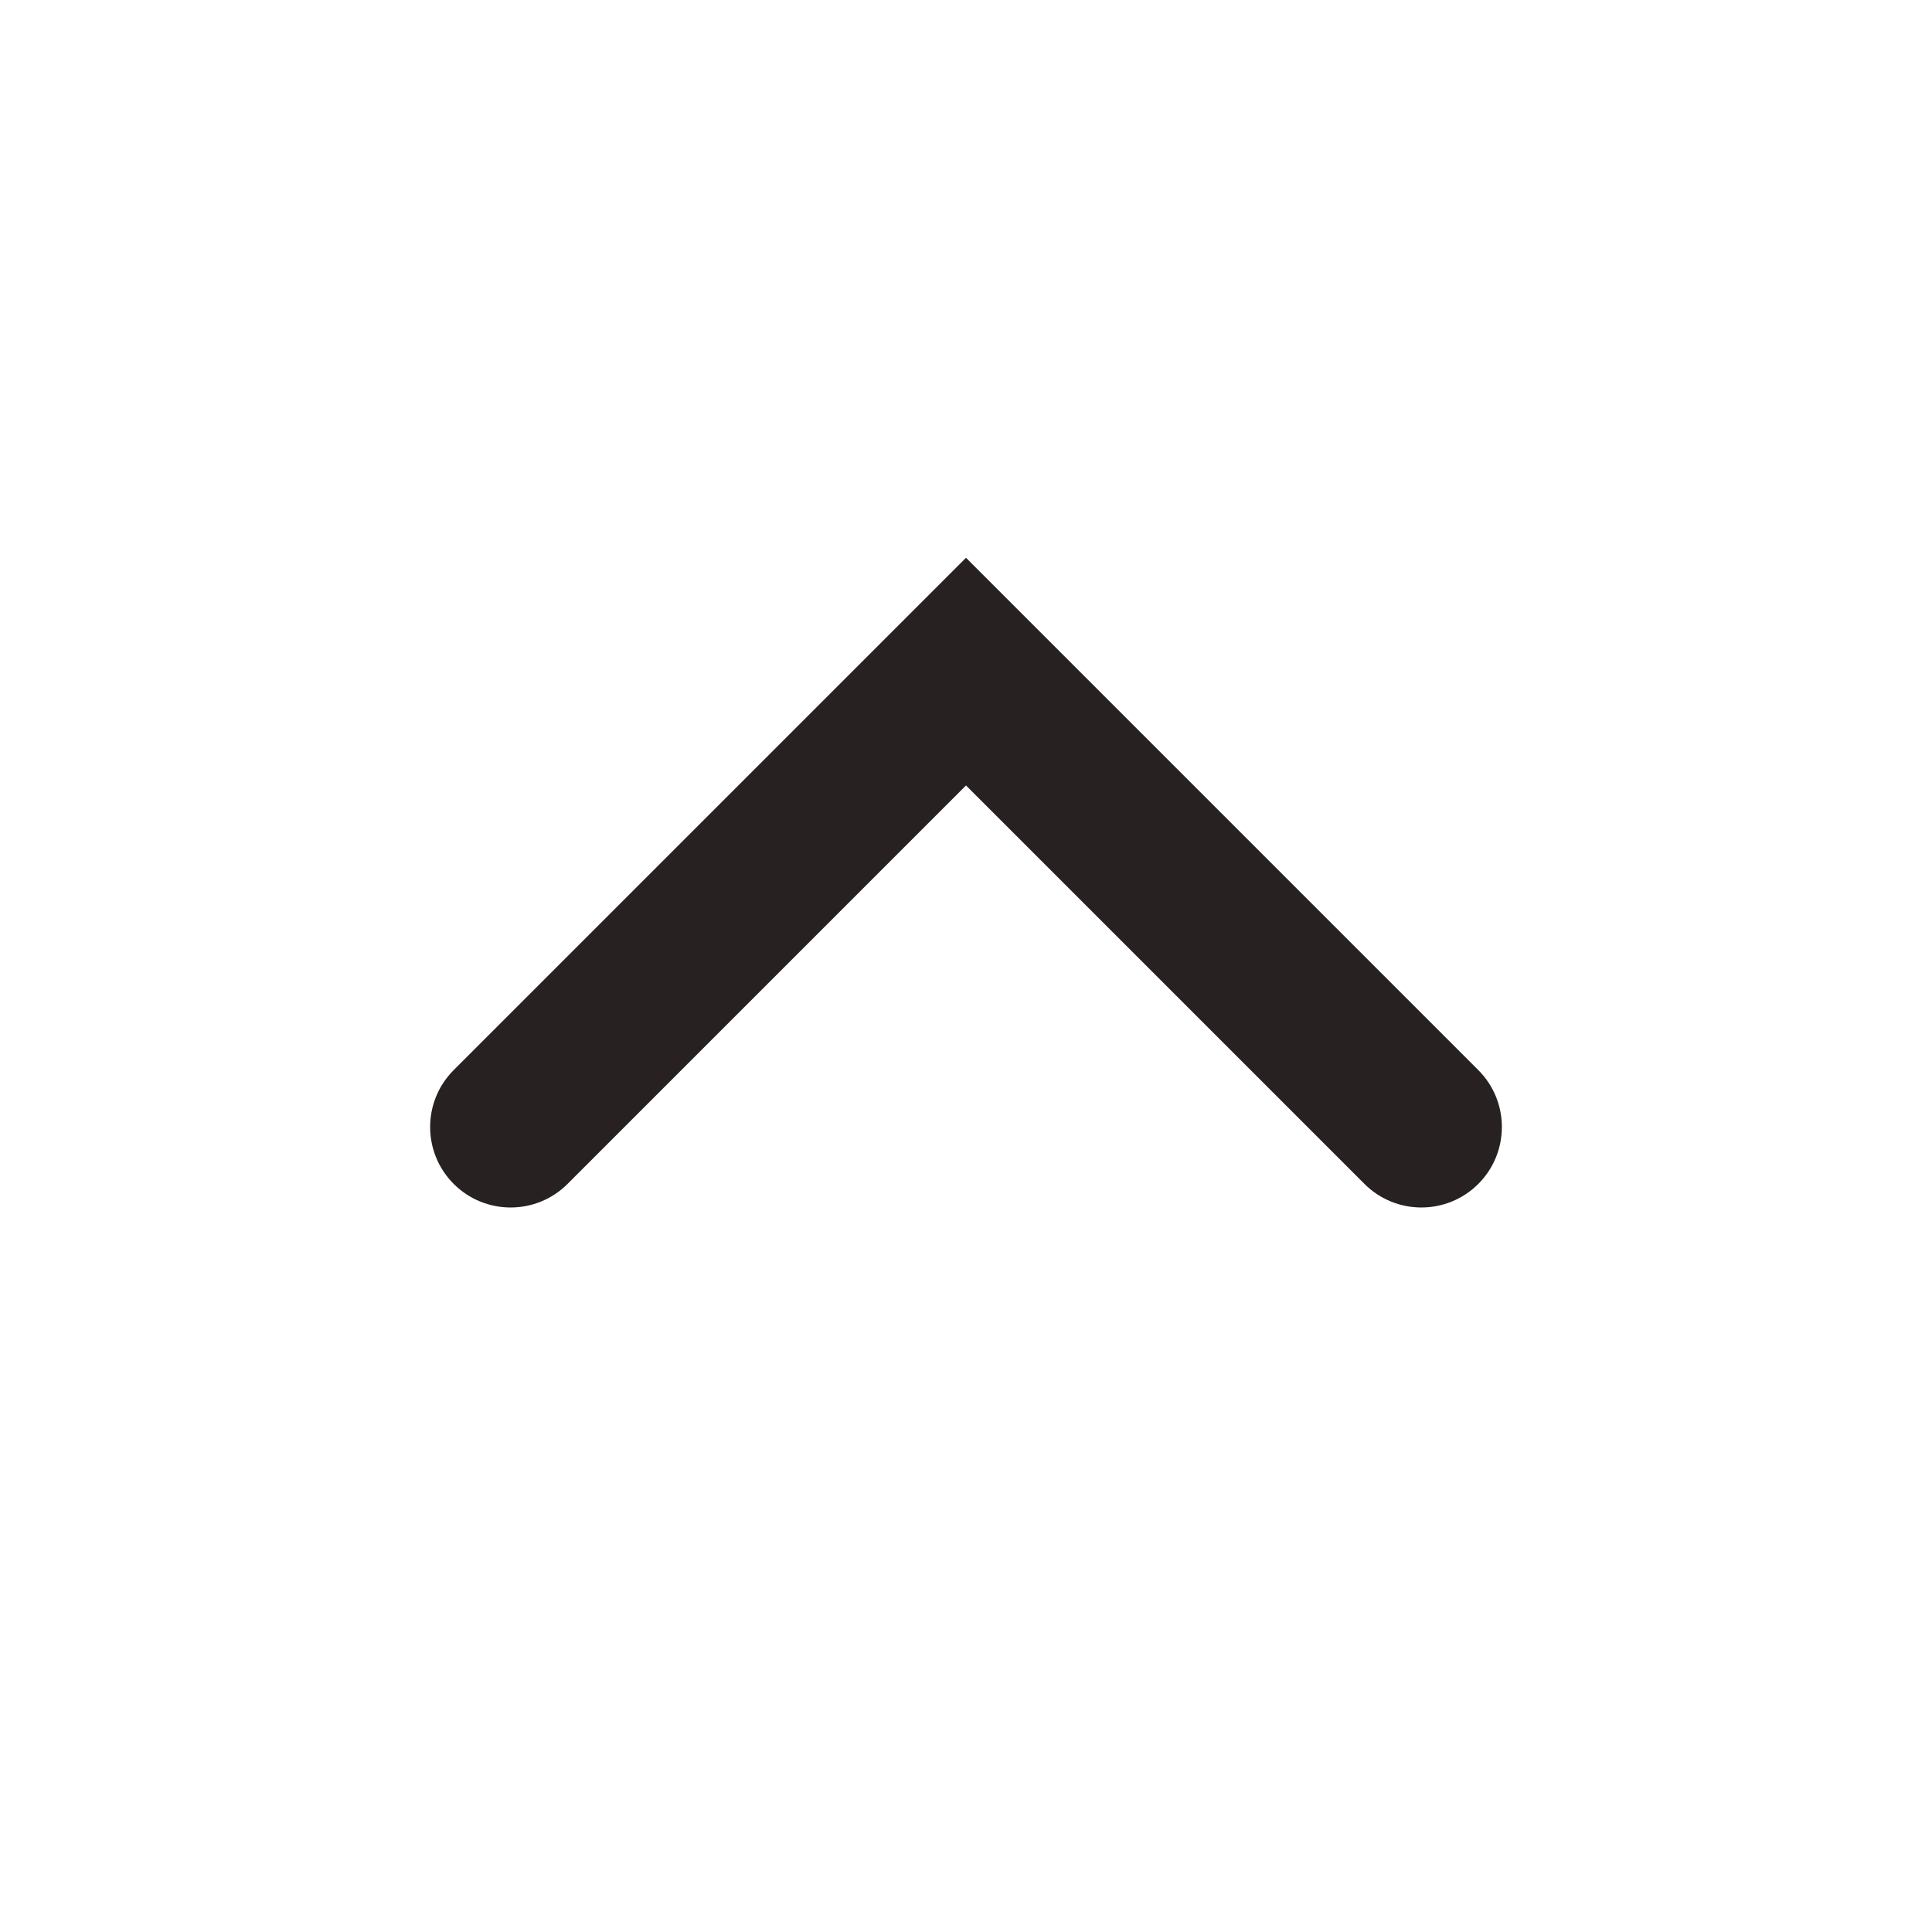 <?xml version="1.0" encoding="UTF-8"?>
<svg width="24px" height="24px" viewBox="0 0 24 24" version="1.1" xmlns="http://www.w3.org/2000/svg" xmlns:xlink="http://www.w3.org/1999/xlink">
    <!-- Generator: Sketch 52.3 (67297) - http://www.bohemiancoding.com/sketch -->
    <title>01 Icon / Chevron Up</title>
    <desc>Created with Sketch.</desc>
    <g id="01-Icon-/-Chevron-Up" stroke="none" stroke-width="1" fill="none" fill-rule="evenodd">
        <path d="M15,10 C15,9.448 15.448,9 16,9 C16.552,9 17,9.448 17,10 L17,19 L8,19 C7.448,19 7,18.552 7,18 C7,17.448 7.448,17 8,17 L15,17 L15,10 Z" id="Path" fill="#272121" fill-rule="nonzero" transform="translate(12, 14) scale(1, -1) rotate(45) translate(-12, -14) "></path>
    </g>
</svg>